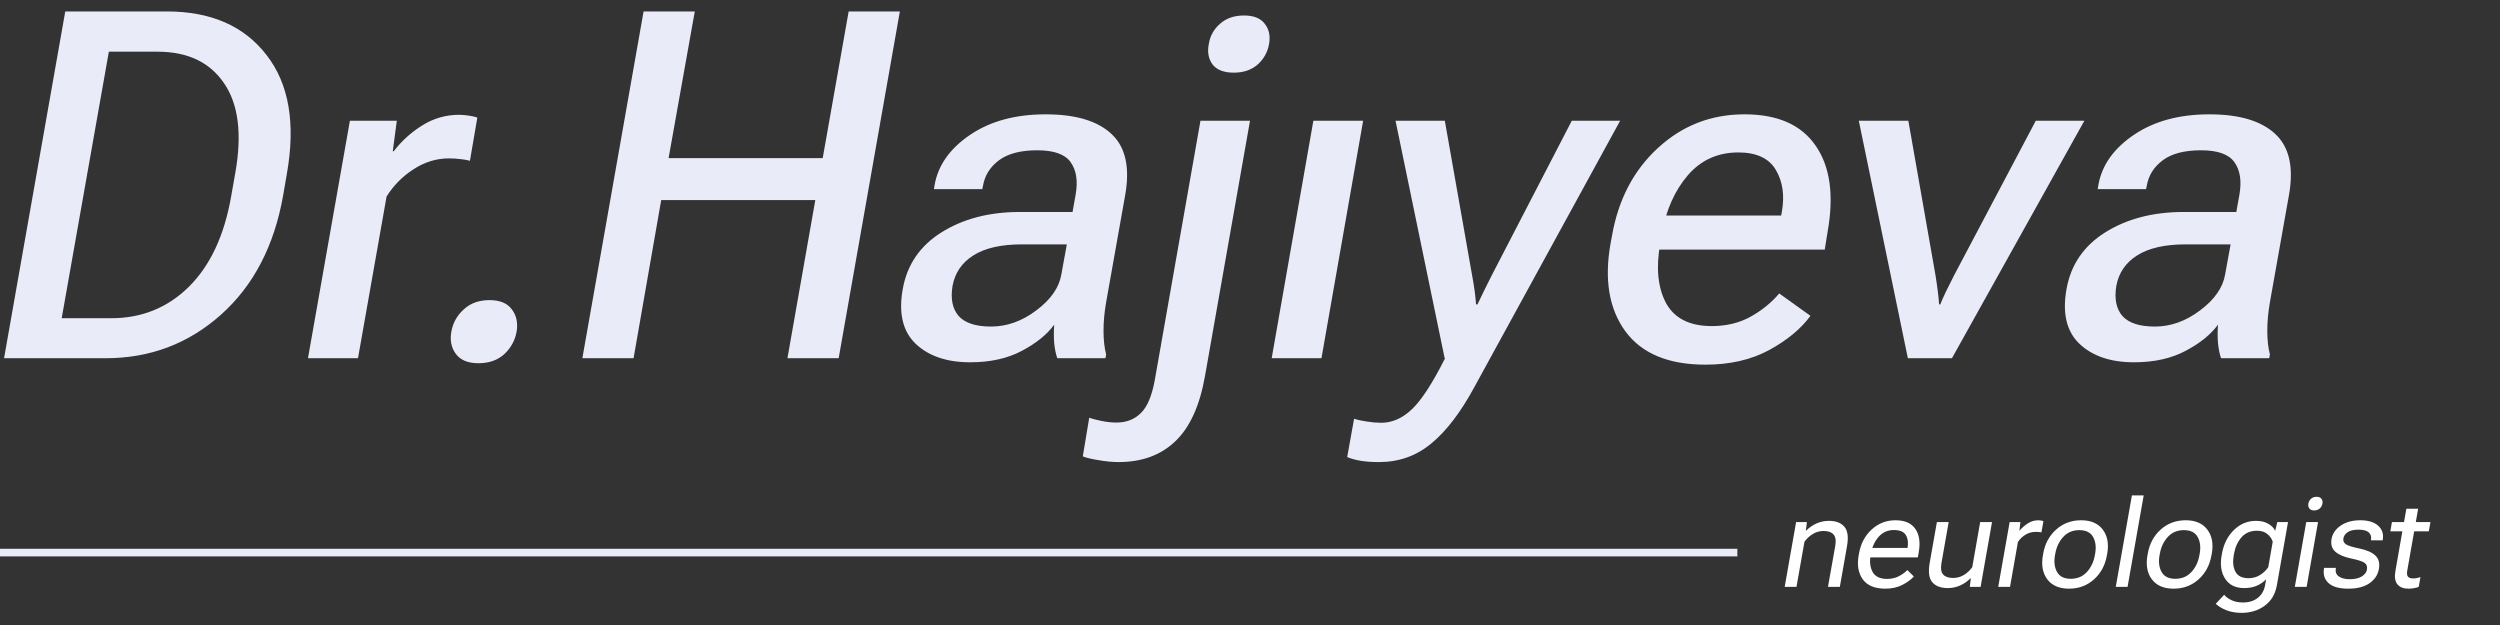 <svg width="164" height="41" viewBox="0 0 164 41" fill="none" xmlns="http://www.w3.org/2000/svg">
<rect x="0" y="0" width="164" height="41" fill="#333333" stroke="none"/>
<path d="M0.266 23.5L4.281 0.75H10.938C13.833 0.75 16.016 1.703 17.484 3.609C18.963 5.505 19.406 8.115 18.812 11.438L18.578 12.797C17.995 16.12 16.635 18.734 14.5 20.641C12.365 22.547 9.839 23.5 6.922 23.5H0.266ZM4.047 20.875H7.297C9.297 20.875 10.995 20.188 12.391 18.812C13.787 17.427 14.708 15.463 15.156 12.922L15.438 11.328C15.885 8.786 15.641 6.833 14.703 5.469C13.776 4.094 12.333 3.401 10.375 3.391H7.141L4.047 20.875ZM20.203 23.5L22.953 7.922H26.031L25.766 9.922H25.828C26.338 9.255 26.958 8.693 27.688 8.234C28.427 7.766 29.24 7.531 30.125 7.531C30.344 7.531 30.573 7.552 30.812 7.594C31.062 7.635 31.229 7.677 31.312 7.719L30.828 10.547C30.641 10.495 30.432 10.458 30.203 10.438C29.974 10.406 29.719 10.391 29.438 10.391C28.635 10.391 27.87 10.625 27.141 11.094C26.412 11.562 25.818 12.162 25.359 12.891L23.484 23.5H20.203ZM29.609 21.75C29.713 21.177 29.984 20.693 30.422 20.297C30.859 19.891 31.422 19.688 32.109 19.688C32.797 19.688 33.286 19.891 33.578 20.297C33.88 20.693 33.984 21.177 33.891 21.75C33.786 22.333 33.516 22.828 33.078 23.234C32.641 23.63 32.078 23.828 31.391 23.828C30.703 23.828 30.208 23.625 29.906 23.219C29.604 22.812 29.505 22.323 29.609 21.75ZM38.203 23.5L42.219 0.75H45.578L43.859 10.375H53.969L55.672 0.75H59.031L55.016 23.5H51.656L53.484 13.125H43.375L41.562 23.5H38.203ZM59.219 18.969C59.5 17.375 60.344 16.135 61.75 15.25C63.156 14.365 64.849 13.917 66.828 13.906H70.359L70.562 12.766C70.719 11.87 70.609 11.162 70.234 10.641C69.87 10.12 69.141 9.859 68.047 9.859C66.953 9.859 66.115 10.078 65.531 10.516C64.948 10.953 64.599 11.51 64.484 12.188L64.438 12.406H61.266L61.312 12.125C61.542 10.833 62.318 9.74 63.641 8.844C64.963 7.948 66.615 7.5 68.594 7.5C70.552 7.5 71.99 7.927 72.906 8.781C73.833 9.635 74.135 10.974 73.812 12.797L72.562 19.828C72.448 20.484 72.391 21.109 72.391 21.703C72.391 22.297 72.448 22.812 72.562 23.25L72.516 23.5H69.359C69.266 23.24 69.198 22.912 69.156 22.516C69.125 22.109 69.125 21.703 69.156 21.297C68.688 21.943 67.979 22.516 67.031 23.016C66.094 23.516 64.963 23.766 63.641 23.766C62.109 23.766 60.917 23.359 60.062 22.547C59.219 21.734 58.938 20.542 59.219 18.969ZM62.484 18.766C62.349 19.609 62.484 20.266 62.891 20.734C63.307 21.193 64.016 21.422 65.016 21.422C66.057 21.422 67.047 21.068 67.984 20.359C68.932 19.651 69.479 18.865 69.625 18L69.984 16.031H67.031C65.677 16.031 64.62 16.271 63.859 16.75C63.099 17.229 62.641 17.901 62.484 18.766ZM71.031 29.938L71.453 27.406C71.63 27.469 71.891 27.537 72.234 27.609C72.578 27.682 72.912 27.719 73.234 27.719C73.891 27.719 74.427 27.51 74.844 27.094C75.26 26.688 75.562 25.974 75.75 24.953L78.75 7.922H82L79.047 24.672C78.703 26.62 78.052 28.047 77.094 28.953C76.146 29.859 74.906 30.312 73.375 30.312C72.979 30.312 72.547 30.271 72.078 30.188C71.609 30.115 71.26 30.031 71.031 29.938ZM79.297 2.891C79.38 2.359 79.625 1.917 80.031 1.562C80.438 1.198 80.963 1.016 81.609 1.016C82.245 1.016 82.698 1.198 82.969 1.562C83.25 1.917 83.344 2.359 83.25 2.891C83.156 3.422 82.906 3.87 82.5 4.234C82.094 4.589 81.573 4.766 80.938 4.766C80.292 4.766 79.828 4.589 79.547 4.234C79.276 3.87 79.193 3.422 79.297 2.891ZM83.422 23.5L86.156 7.922H89.422L86.688 23.5H83.422ZM88.375 29.984L88.828 27.469C89.088 27.552 89.375 27.615 89.688 27.656C90 27.708 90.307 27.734 90.609 27.734C91.328 27.734 92 27.438 92.625 26.844C93.25 26.25 93.974 25.135 94.797 23.5L94.766 23.484L91.547 7.922H94.781L96.562 18.016C96.635 18.401 96.693 18.75 96.734 19.062C96.776 19.375 96.807 19.677 96.828 19.969H96.922C97.057 19.677 97.203 19.375 97.359 19.062C97.516 18.75 97.693 18.396 97.891 18L103.109 7.922H106.281L96.719 25.391C95.823 27.047 94.88 28.281 93.891 29.094C92.912 29.906 91.771 30.312 90.469 30.312C90.01 30.312 89.62 30.287 89.297 30.234C88.963 30.182 88.656 30.099 88.375 29.984ZM105.656 15.953L105.75 15.453C106.167 13.078 107.172 11.162 108.766 9.703C110.359 8.234 112.25 7.5 114.438 7.5C116.615 7.5 118.172 8.188 119.109 9.562C120.057 10.927 120.318 12.807 119.891 15.203L119.703 16.375H107.547L107.922 14.141H116.844L116.891 13.891C117.078 12.828 116.948 11.917 116.5 11.156C116.052 10.385 115.229 10 114.031 10C112.688 10 111.583 10.5 110.719 11.5C109.865 12.5 109.297 13.771 109.016 15.312L108.906 16C108.625 17.583 108.755 18.88 109.297 19.891C109.849 20.891 110.849 21.391 112.297 21.391C113.245 21.391 114.089 21.188 114.828 20.781C115.578 20.365 116.208 19.854 116.719 19.25L118.766 20.719C118.141 21.573 117.234 22.323 116.047 22.969C114.87 23.604 113.479 23.922 111.875 23.922C109.448 23.922 107.698 23.193 106.625 21.734C105.552 20.266 105.229 18.338 105.656 15.953ZM121.938 7.922H125.188L126.969 18.062C127.031 18.448 127.083 18.812 127.125 19.156C127.167 19.49 127.193 19.76 127.203 19.969H127.281C127.365 19.76 127.484 19.49 127.641 19.156C127.807 18.812 127.99 18.448 128.188 18.062L133.547 7.922H136.734L128.047 23.5H125.156L121.938 7.922ZM135.562 18.969C135.844 17.375 136.688 16.135 138.094 15.25C139.5 14.365 141.193 13.917 143.172 13.906H146.703L146.906 12.766C147.062 11.87 146.953 11.162 146.578 10.641C146.214 10.12 145.484 9.859 144.391 9.859C143.297 9.859 142.458 10.078 141.875 10.516C141.292 10.953 140.943 11.51 140.828 12.188L140.781 12.406H137.609L137.656 12.125C137.885 10.833 138.661 9.74 139.984 8.844C141.307 7.948 142.958 7.5 144.938 7.5C146.896 7.5 148.333 7.927 149.25 8.781C150.177 9.635 150.479 10.974 150.156 12.797L148.906 19.828C148.792 20.484 148.734 21.109 148.734 21.703C148.734 22.297 148.792 22.812 148.906 23.25L148.859 23.5H145.703C145.609 23.24 145.542 22.912 145.5 22.516C145.469 22.109 145.469 21.703 145.5 21.297C145.031 21.943 144.323 22.516 143.375 23.016C142.438 23.516 141.307 23.766 139.984 23.766C138.453 23.766 137.26 23.359 136.406 22.547C135.562 21.734 135.281 20.542 135.562 18.969ZM138.828 18.766C138.693 19.609 138.828 20.266 139.234 20.734C139.651 21.193 140.359 21.422 141.359 21.422C142.401 21.422 143.391 21.068 144.328 20.359C145.276 19.651 145.823 18.865 145.969 18L146.328 16.031H143.375C142.021 16.031 140.964 16.271 140.203 16.75C139.443 17.229 138.984 17.901 138.828 18.766Z" fill="#E9EBF8"/>
<path d="M117.075 38.5L117.825 34.246H118.532L118.466 34.809H118.485C118.689 34.603 118.916 34.445 119.169 34.336C119.424 34.224 119.695 34.168 119.982 34.168C120.429 34.168 120.764 34.294 120.985 34.547C121.209 34.8 121.269 35.224 121.165 35.82L120.693 38.5H119.915L120.392 35.812C120.454 35.461 120.416 35.21 120.278 35.059C120.143 34.908 119.926 34.832 119.626 34.832C119.371 34.832 119.135 34.898 118.919 35.031C118.703 35.161 118.521 35.331 118.372 35.539L117.849 38.5H117.075ZM121.927 36.434L121.95 36.309C122.062 35.668 122.338 35.145 122.778 34.738C123.219 34.332 123.741 34.129 124.345 34.129C124.954 34.129 125.389 34.319 125.65 34.699C125.91 35.079 125.983 35.592 125.868 36.238L125.81 36.566H122.384L122.493 35.945H125.134V35.957C125.194 35.616 125.159 35.333 125.028 35.109C124.901 34.883 124.635 34.77 124.232 34.77C123.833 34.77 123.502 34.918 123.239 35.215C122.979 35.512 122.811 35.876 122.735 36.309L122.712 36.434C122.637 36.866 122.682 37.232 122.849 37.531C123.018 37.828 123.333 37.977 123.794 37.977C124.078 37.977 124.332 37.919 124.556 37.805C124.78 37.69 124.969 37.553 125.122 37.395L125.548 37.816C125.373 38.014 125.123 38.198 124.798 38.367C124.475 38.534 124.103 38.617 123.681 38.617C122.991 38.617 122.497 38.414 122.2 38.008C121.906 37.602 121.815 37.077 121.927 36.434ZM126.587 36.926L127.06 34.246H127.833L127.36 36.934C127.298 37.285 127.334 37.536 127.47 37.688C127.608 37.839 127.827 37.914 128.126 37.914C128.381 37.914 128.617 37.849 128.833 37.719C129.049 37.586 129.232 37.415 129.38 37.207L129.9 34.246H130.677L129.927 38.5H129.22L129.286 37.934H129.267C129.064 38.139 128.834 38.298 128.579 38.41C128.327 38.522 128.057 38.578 127.771 38.578C127.32 38.578 126.984 38.452 126.763 38.199C126.541 37.944 126.483 37.52 126.587 36.926ZM131.083 38.5L131.833 34.246H132.54L132.474 34.797H132.493C132.642 34.62 132.82 34.465 133.028 34.332C133.237 34.197 133.47 34.129 133.728 34.129C133.788 34.129 133.849 34.135 133.911 34.148C133.976 34.161 134.022 34.173 134.048 34.184L133.919 34.922C133.867 34.911 133.811 34.904 133.751 34.898C133.691 34.893 133.625 34.891 133.552 34.891C133.294 34.891 133.064 34.954 132.86 35.082C132.657 35.21 132.496 35.367 132.376 35.555L131.857 38.5H131.083ZM134.013 36.434L134.036 36.309C134.148 35.668 134.431 35.145 134.884 34.738C135.337 34.332 135.883 34.129 136.521 34.129C137.159 34.129 137.631 34.332 137.939 34.738C138.248 35.145 138.347 35.668 138.235 36.309L138.212 36.434C138.1 37.077 137.818 37.602 137.364 38.008C136.911 38.414 136.366 38.617 135.728 38.617C135.09 38.617 134.616 38.414 134.306 38.008C133.998 37.602 133.901 37.077 134.013 36.434ZM134.829 36.309L134.806 36.434C134.73 36.863 134.776 37.227 134.943 37.523C135.109 37.82 135.409 37.969 135.841 37.969C136.276 37.969 136.629 37.82 136.9 37.523C137.17 37.227 137.344 36.863 137.419 36.434L137.443 36.309C137.518 35.882 137.472 35.52 137.306 35.223C137.139 34.926 136.838 34.777 136.403 34.777C135.971 34.777 135.62 34.926 135.349 35.223C135.078 35.52 134.905 35.882 134.829 36.309ZM138.794 38.5L139.853 32.5H140.626L139.568 38.5H138.794ZM140.872 36.434L140.896 36.309C141.008 35.668 141.29 35.145 141.743 34.738C142.196 34.332 142.742 34.129 143.38 34.129C144.018 34.129 144.491 34.332 144.798 34.738C145.108 35.145 145.207 35.668 145.095 36.309L145.071 36.434C144.959 37.077 144.677 37.602 144.224 38.008C143.771 38.414 143.225 38.617 142.587 38.617C141.949 38.617 141.475 38.414 141.165 38.008C140.858 37.602 140.76 37.077 140.872 36.434ZM141.689 36.309L141.665 36.434C141.59 36.863 141.635 37.227 141.802 37.523C141.969 37.82 142.268 37.969 142.7 37.969C143.135 37.969 143.488 37.82 143.759 37.523C144.03 37.227 144.203 36.863 144.278 36.434L144.302 36.309C144.377 35.882 144.332 35.52 144.165 35.223C143.998 34.926 143.698 34.777 143.263 34.777C142.831 34.777 142.479 34.926 142.208 35.223C141.937 35.52 141.764 35.882 141.689 36.309ZM145.353 39.609L145.907 39.016C146.012 39.151 146.17 39.27 146.384 39.371C146.6 39.473 146.854 39.523 147.146 39.523C147.531 39.523 147.851 39.423 148.107 39.223C148.364 39.025 148.526 38.745 148.591 38.383L148.657 37.996C148.496 38.173 148.294 38.315 148.052 38.422C147.812 38.526 147.534 38.578 147.216 38.578C146.653 38.578 146.239 38.376 145.974 37.973C145.708 37.566 145.63 37.053 145.739 36.434L145.763 36.309C145.872 35.689 146.131 35.177 146.54 34.773C146.949 34.37 147.433 34.168 147.993 34.168C148.311 34.168 148.577 34.23 148.79 34.355C149.006 34.478 149.156 34.626 149.239 34.801H149.259L149.392 34.246H150.095L149.364 38.383C149.263 38.969 148.998 39.418 148.571 39.73C148.147 40.046 147.639 40.203 147.048 40.203C146.681 40.203 146.351 40.147 146.06 40.035C145.771 39.923 145.535 39.781 145.353 39.609ZM146.532 36.434C146.457 36.855 146.493 37.211 146.642 37.5C146.793 37.786 147.082 37.93 147.509 37.93C147.795 37.93 148.051 37.857 148.275 37.711C148.501 37.562 148.676 37.395 148.798 37.207L149.091 35.539C149.036 35.352 148.922 35.185 148.747 35.039C148.573 34.891 148.344 34.816 148.06 34.816C147.63 34.816 147.29 34.961 147.04 35.25C146.79 35.536 146.629 35.889 146.556 36.309L146.532 36.434ZM150.54 38.5L151.29 34.246H152.064L151.314 38.5H150.54ZM151.431 33.035C151.452 32.91 151.509 32.805 151.603 32.719C151.699 32.633 151.821 32.59 151.97 32.59C152.118 32.59 152.224 32.633 152.286 32.719C152.351 32.805 152.373 32.91 152.353 33.035C152.329 33.163 152.271 33.27 152.177 33.355C152.083 33.441 151.962 33.484 151.814 33.484C151.665 33.484 151.558 33.441 151.493 33.355C151.428 33.27 151.407 33.163 151.431 33.035ZM152.458 37.25H153.232V37.27C153.187 37.507 153.251 37.688 153.423 37.812C153.595 37.935 153.838 37.996 154.153 37.996C154.469 37.996 154.725 37.938 154.923 37.82C155.123 37.7 155.239 37.55 155.271 37.367C155.304 37.18 155.259 37.036 155.134 36.938C155.012 36.836 154.712 36.736 154.235 36.637C153.762 36.538 153.413 36.387 153.189 36.184C152.967 35.98 152.888 35.703 152.95 35.352C153.013 35 153.215 34.708 153.556 34.477C153.897 34.245 154.323 34.129 154.833 34.129C155.354 34.129 155.746 34.249 156.009 34.488C156.275 34.725 156.373 35.038 156.306 35.426L156.302 35.445H155.532L155.536 35.426C155.573 35.217 155.526 35.052 155.396 34.93C155.265 34.807 155.041 34.746 154.724 34.746C154.406 34.746 154.168 34.801 154.009 34.91C153.85 35.02 153.756 35.152 153.728 35.309C153.699 35.47 153.748 35.599 153.876 35.695C154.004 35.789 154.307 35.885 154.786 35.984C155.26 36.083 155.607 36.237 155.825 36.445C156.047 36.654 156.123 36.947 156.056 37.324C155.991 37.702 155.788 38.012 155.446 38.254C155.105 38.496 154.638 38.617 154.044 38.617C153.45 38.617 153.019 38.495 152.751 38.25C152.483 38.003 152.385 37.676 152.458 37.27V37.25ZM156.806 34.855L156.911 34.246H159.439L159.329 34.855H156.806ZM157.142 37.438L157.638 34.609L157.661 34.492L157.857 33.375H158.63L157.915 37.438C157.884 37.62 157.9 37.75 157.962 37.828C158.027 37.906 158.143 37.945 158.31 37.945C158.388 37.945 158.465 37.938 158.54 37.922C158.618 37.906 158.699 37.885 158.782 37.859L158.669 38.5C158.591 38.531 158.492 38.559 158.372 38.582C158.255 38.605 158.129 38.617 157.993 38.617C157.67 38.617 157.429 38.522 157.271 38.332C157.112 38.142 157.069 37.844 157.142 37.438Z" fill="white"/>
<line y1="36.25" x2="113.971" y2="36.25" stroke="#E9EBF8" stroke-width="0.5"/>
</svg>
